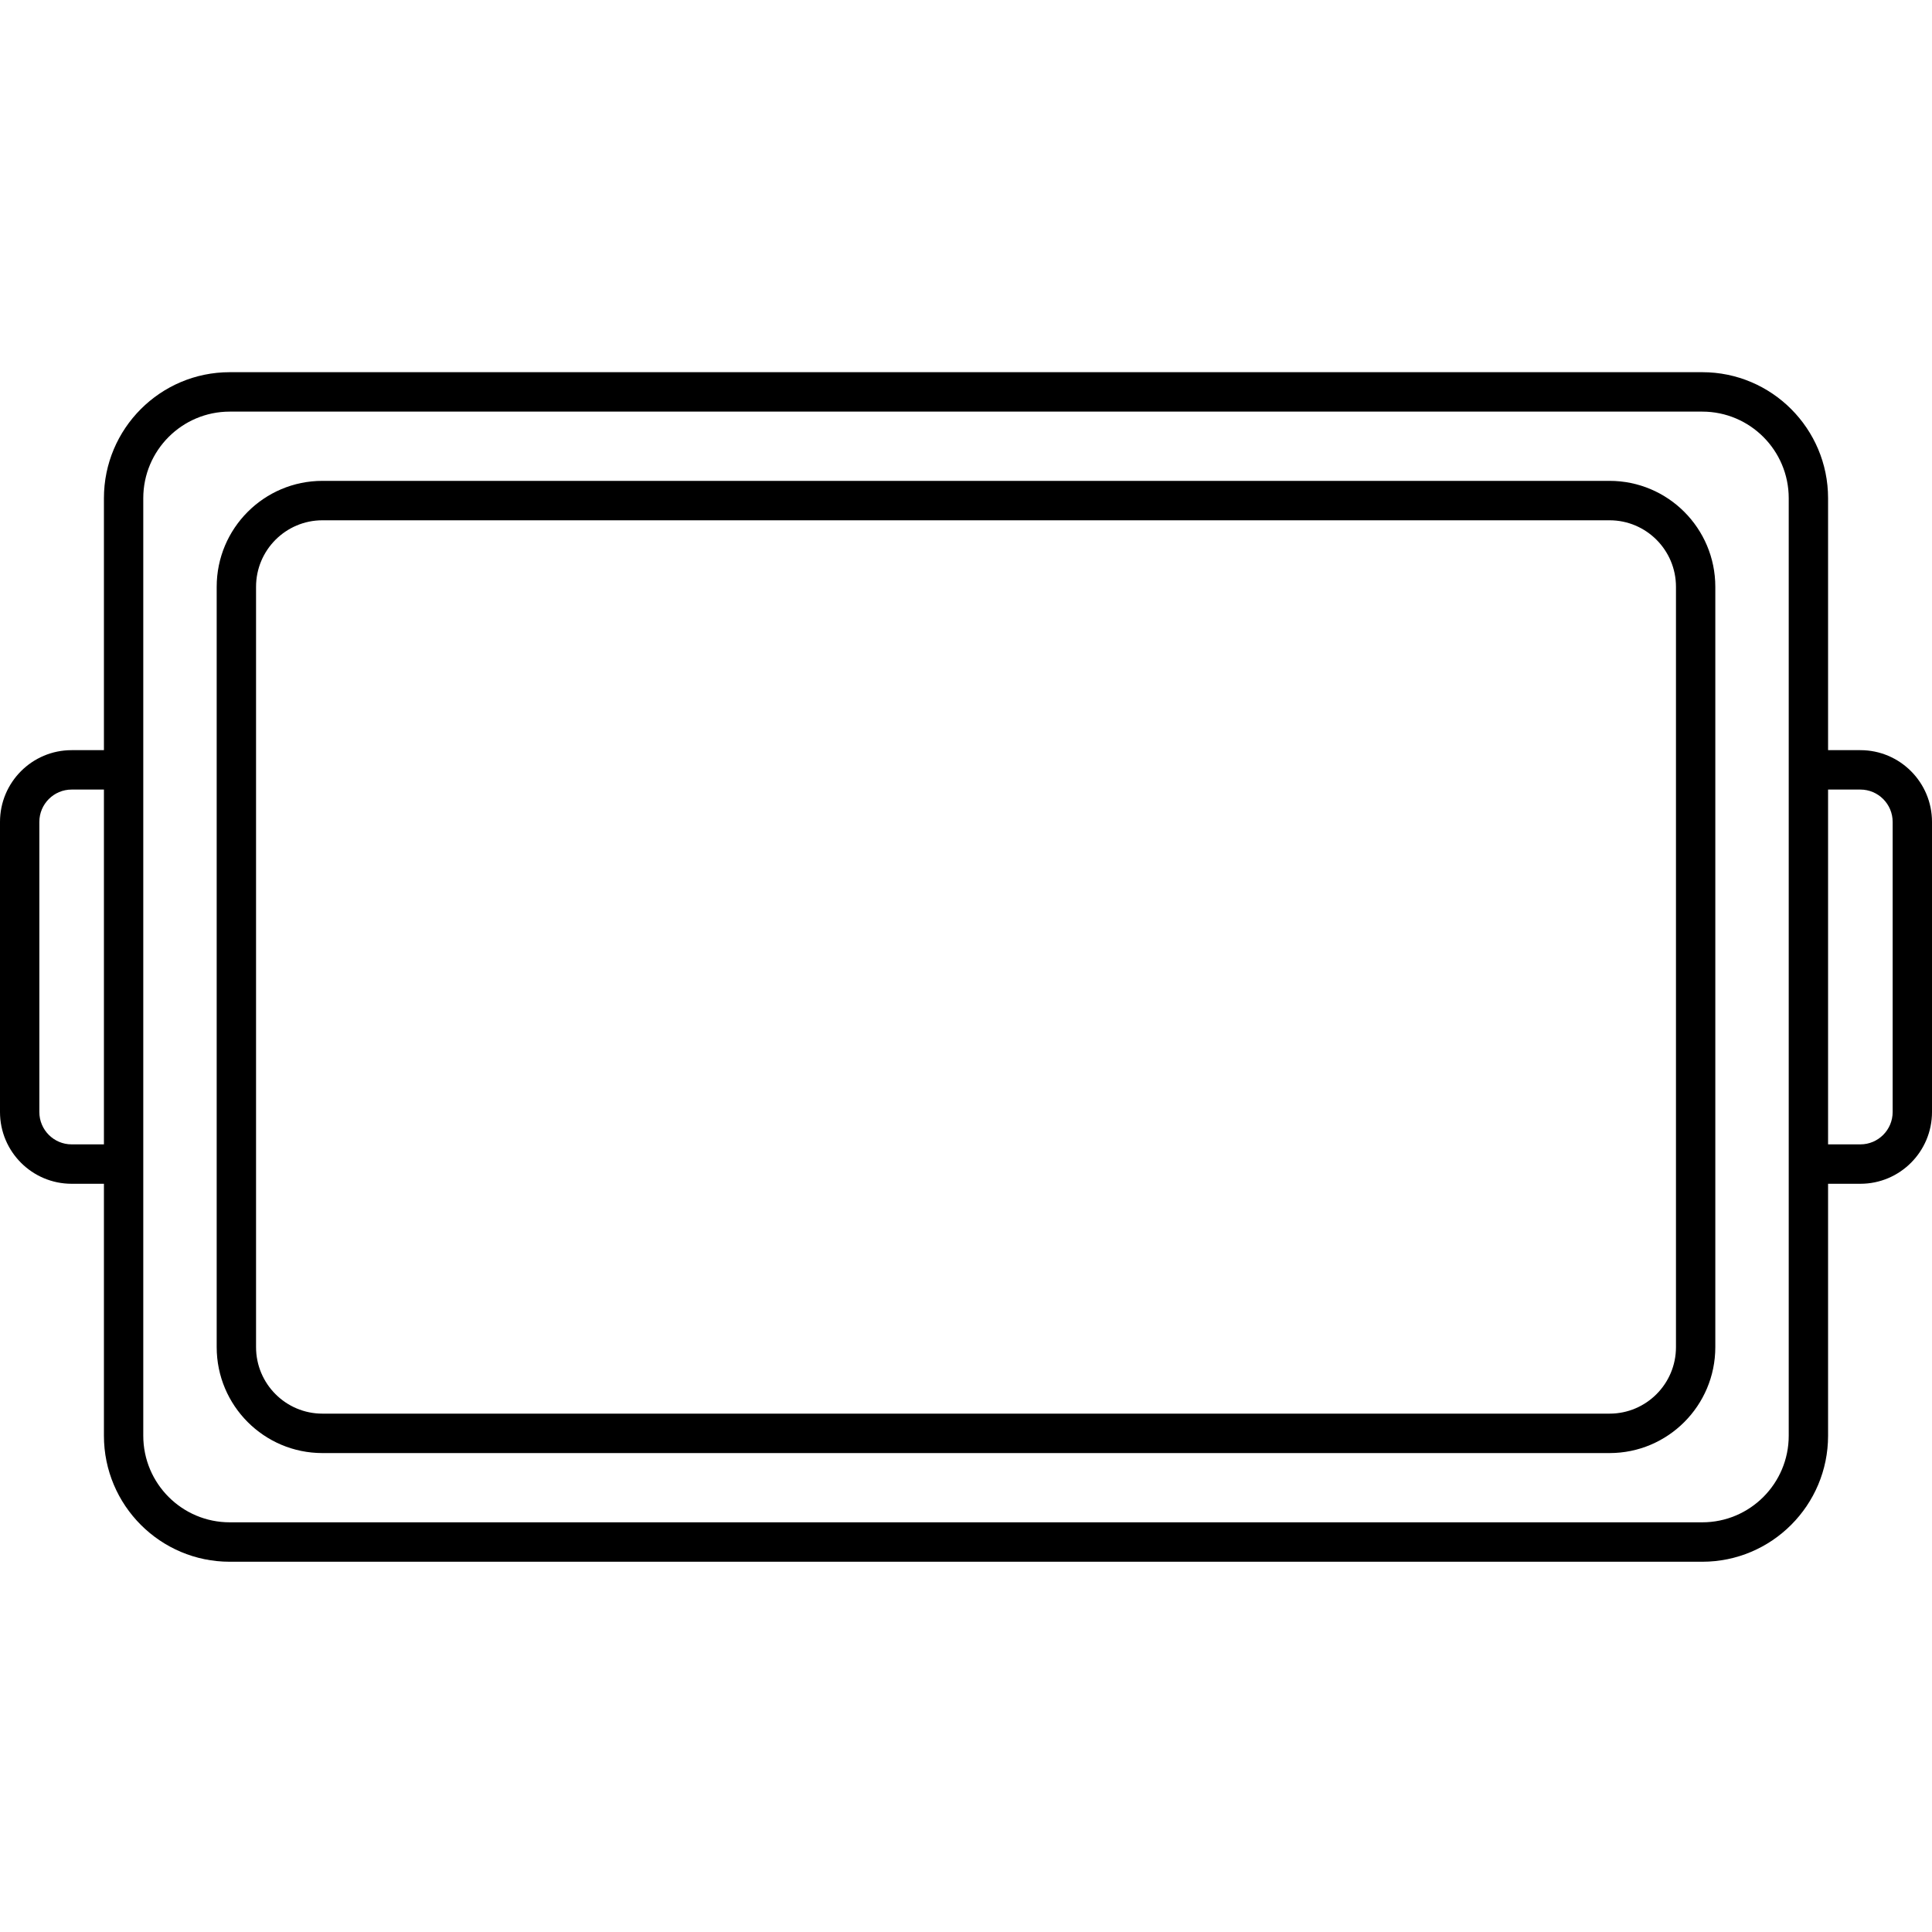 <?xml version="1.0" encoding="UTF-8"?> <svg xmlns="http://www.w3.org/2000/svg" xmlns:xlink="http://www.w3.org/1999/xlink" width="500" zoomAndPan="magnify" viewBox="0 0 375 375" height="500" preserveAspectRatio="xMidYMid meet" version="1.0"><defs><clipPath id="f3fe0eb190"><path d="M 0 72.188 L 375 72.188 L 375 303.188 L 0 303.188 Z M 0 72.188 " clip-rule="nonzero"></path></clipPath></defs><rect x="-37.5" width="450" fill="#ffffff" y="-37.5" height="450" fill-opacity="1"></rect><rect x="-37.5" width="450" fill="#ffffff" y="-37.5" height="450" fill-opacity="1"></rect><g clip-path="url(#f3fe0eb190)"><path fill="#000000" d="M 20.172 145.605 L 13.902 145.605 C 6.23 145.605 0 151.844 0 159.531 L 0 215.844 C 0 223.531 6.23 229.77 13.902 229.77 L 20.172 229.77 L 20.172 278.672 C 20.172 292.172 31.117 303.133 44.586 303.133 L 330.414 303.133 C 343.887 303.133 354.828 292.172 354.828 278.672 L 354.828 229.77 L 361.102 229.77 C 368.77 229.77 375 223.531 375 215.844 C 375 215.844 375 159.531 375 159.531 C 375 151.844 368.77 145.605 361.102 145.605 L 354.828 145.605 L 354.828 96.703 C 354.828 83.203 343.887 72.242 330.414 72.242 C 330.414 72.242 44.586 72.242 44.586 72.242 C 31.117 72.242 20.172 83.203 20.172 96.703 Z M 347.191 96.703 L 347.191 278.672 C 347.191 287.949 339.668 295.48 330.414 295.48 C 330.414 295.48 44.586 295.48 44.586 295.48 C 35.332 295.48 27.809 287.949 27.809 278.672 L 27.809 96.703 C 27.809 87.426 35.332 79.895 44.586 79.895 L 330.414 79.895 C 339.668 79.895 347.191 87.426 347.191 96.703 Z M 332.941 113.898 C 332.941 102.547 323.746 93.336 312.418 93.336 L 62.582 93.336 C 51.254 93.336 42.059 102.547 42.059 113.898 L 42.059 261.477 C 42.059 272.828 51.254 282.039 62.582 282.039 C 62.582 282.039 312.418 282.039 312.418 282.039 C 323.746 282.039 332.941 272.828 332.941 261.477 Z M 325.305 113.898 L 325.305 261.477 C 325.305 268.602 319.531 274.387 312.418 274.387 L 62.582 274.387 C 55.473 274.387 49.699 268.602 49.699 261.477 C 49.699 261.477 49.699 113.898 49.699 113.898 C 49.699 106.773 55.473 100.988 62.582 100.988 C 62.582 100.988 312.418 100.988 312.418 100.988 C 319.531 100.988 325.305 106.773 325.305 113.898 Z M 354.828 222.121 L 361.102 222.121 C 364.551 222.121 367.363 219.309 367.363 215.844 L 367.363 159.531 C 367.363 156.066 364.551 153.254 361.102 153.254 L 354.828 153.254 Z M 20.172 222.121 L 20.172 153.254 L 13.902 153.254 C 10.449 153.254 7.637 156.066 7.637 159.531 C 7.637 159.531 7.637 215.844 7.637 215.844 C 7.637 219.309 10.449 222.121 13.902 222.121 Z M 20.172 222.121 " fill-opacity="1" fill-rule="evenodd"></path></g></svg> 
